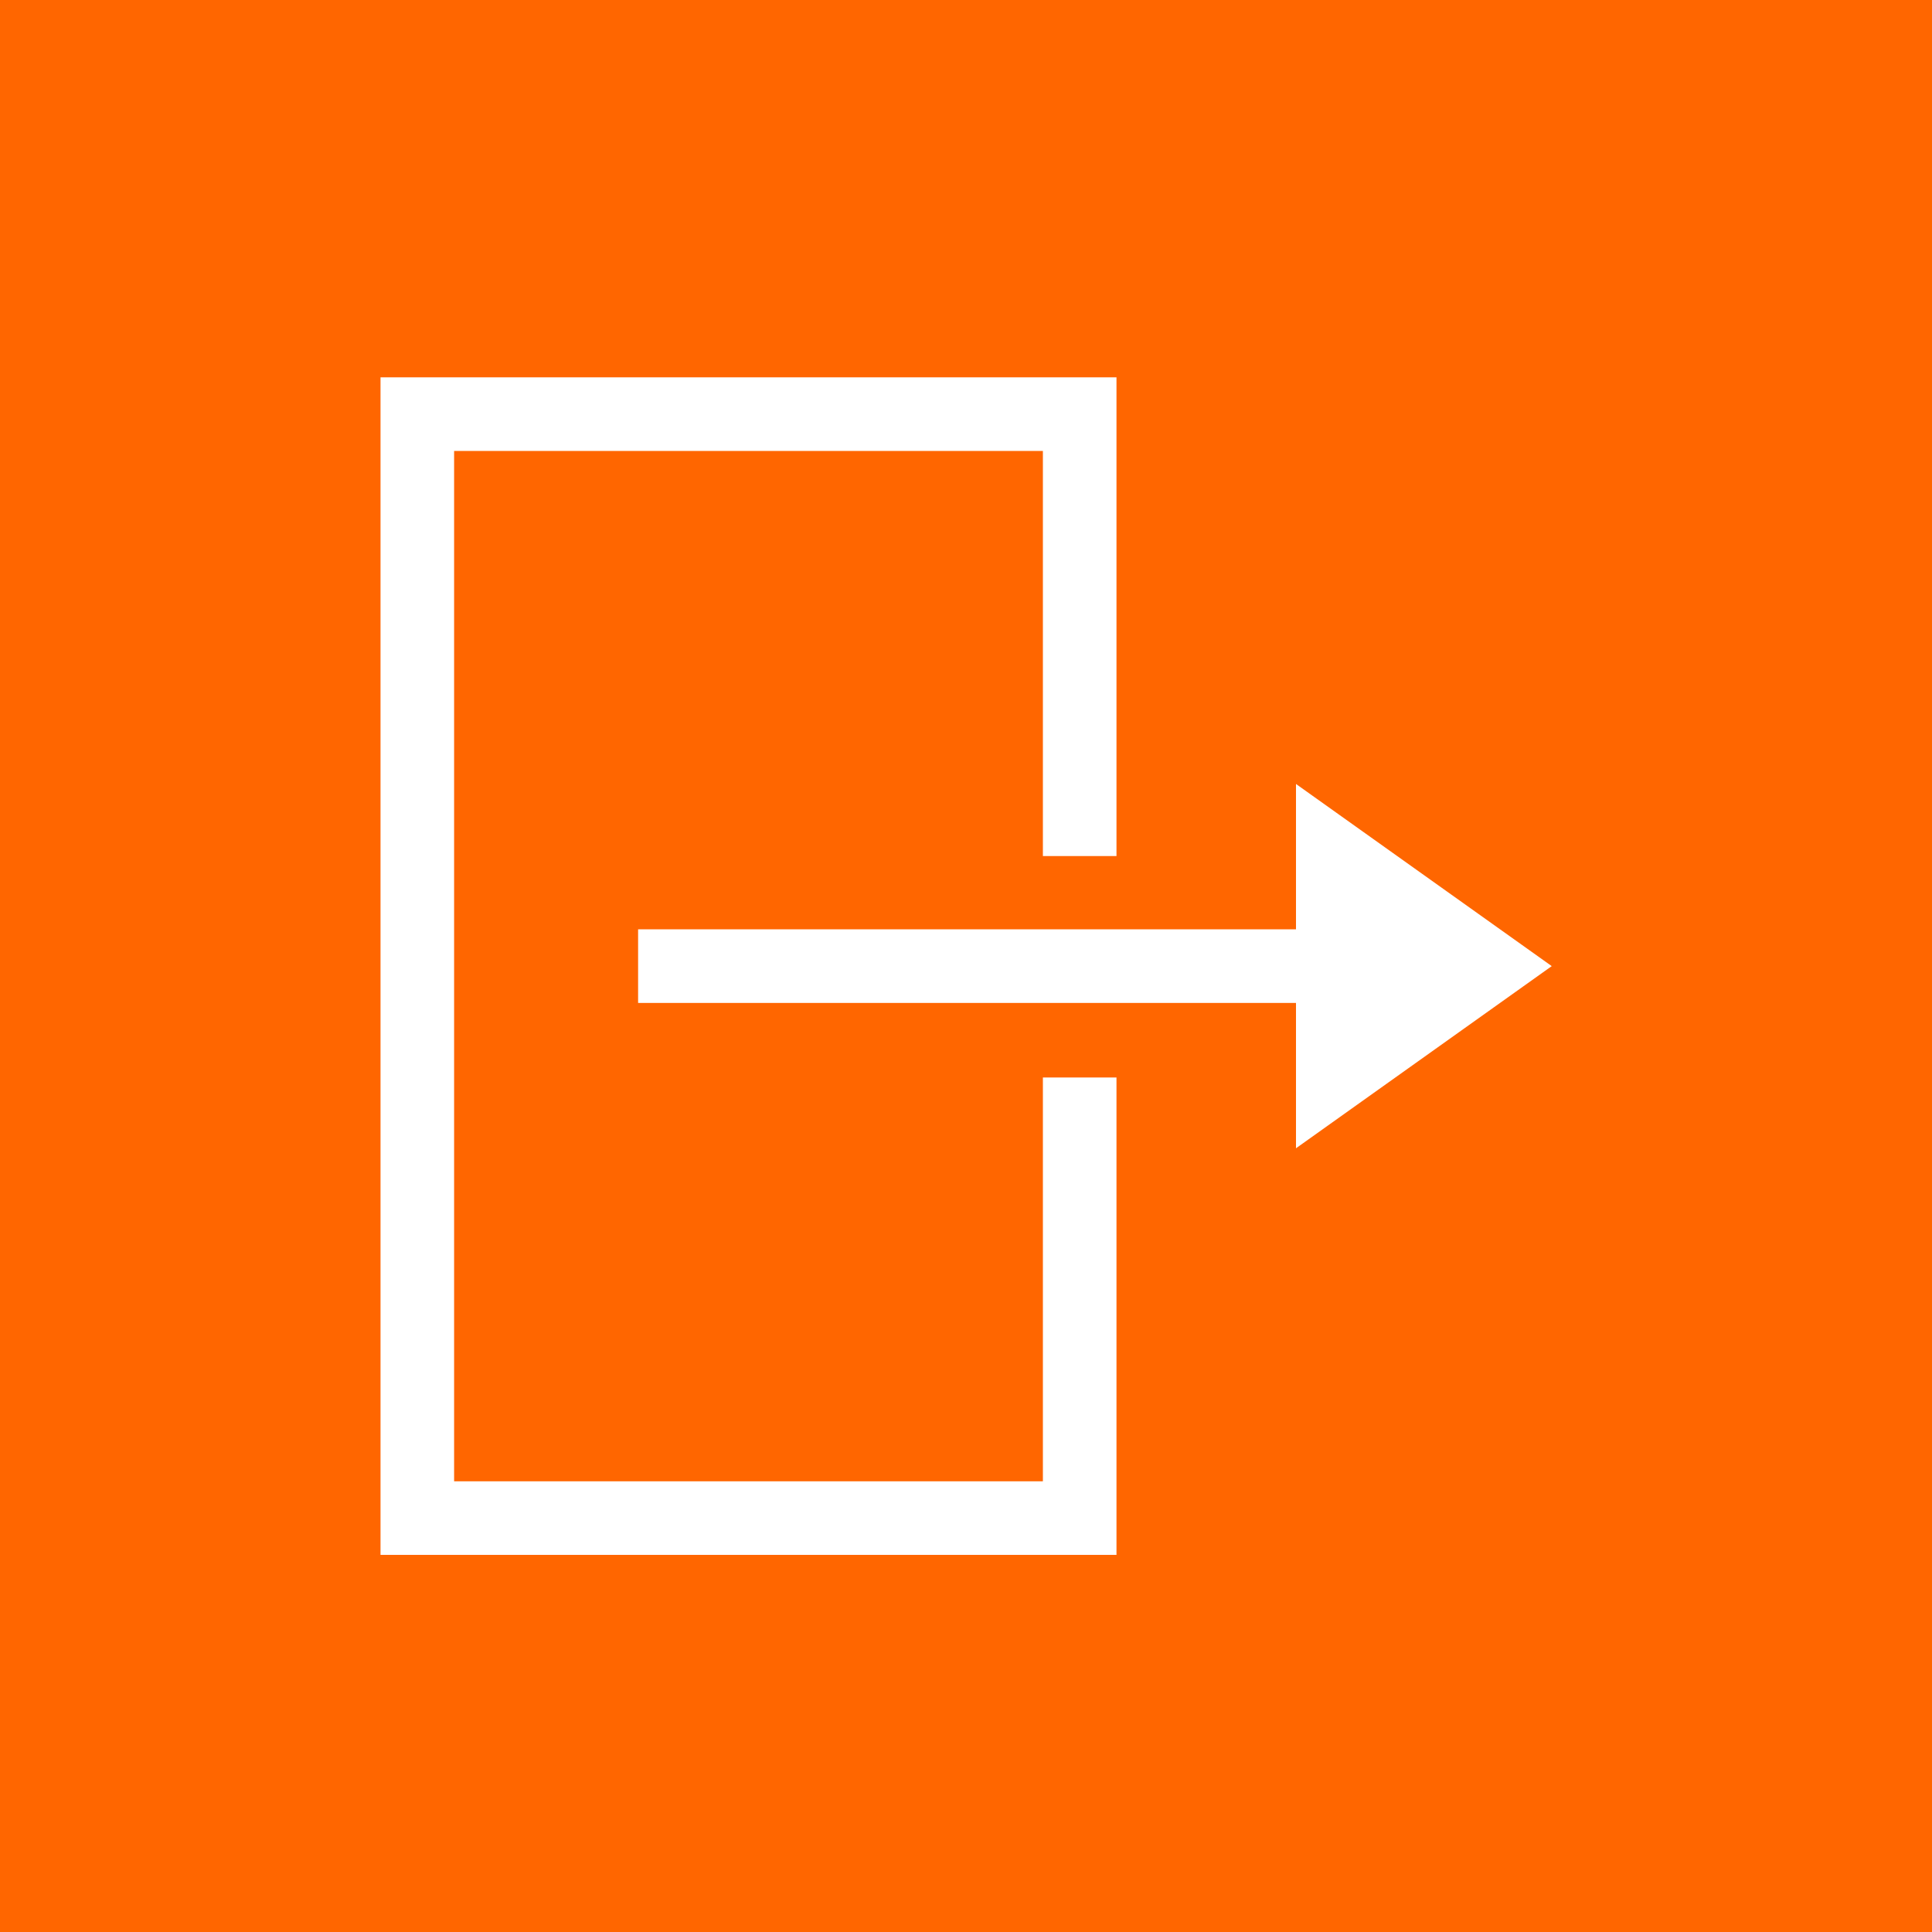 <?xml version="1.0" encoding="utf-8"?>
<svg xmlns="http://www.w3.org/2000/svg" height="128" width="128" viewBox="0 0 128 128">
  <g>
    <rect height="128" width="128" fill="#FF6600" />
    <path id="path1" transform="rotate(0,64,64) translate(25.21,25) scale(2.438,2.438)  " fill="#FFFFFF" d="M24.878,11.05L31.828,16 24.878,20.95 24.878,17 7,17 7,15 24.878,15z M0,0L20,0 20,13.009 18,13.009 18,2 2,2 2,30 18,30 18,19.026 20,19.026 20,32 0,32z" />
  </g>
</svg>

